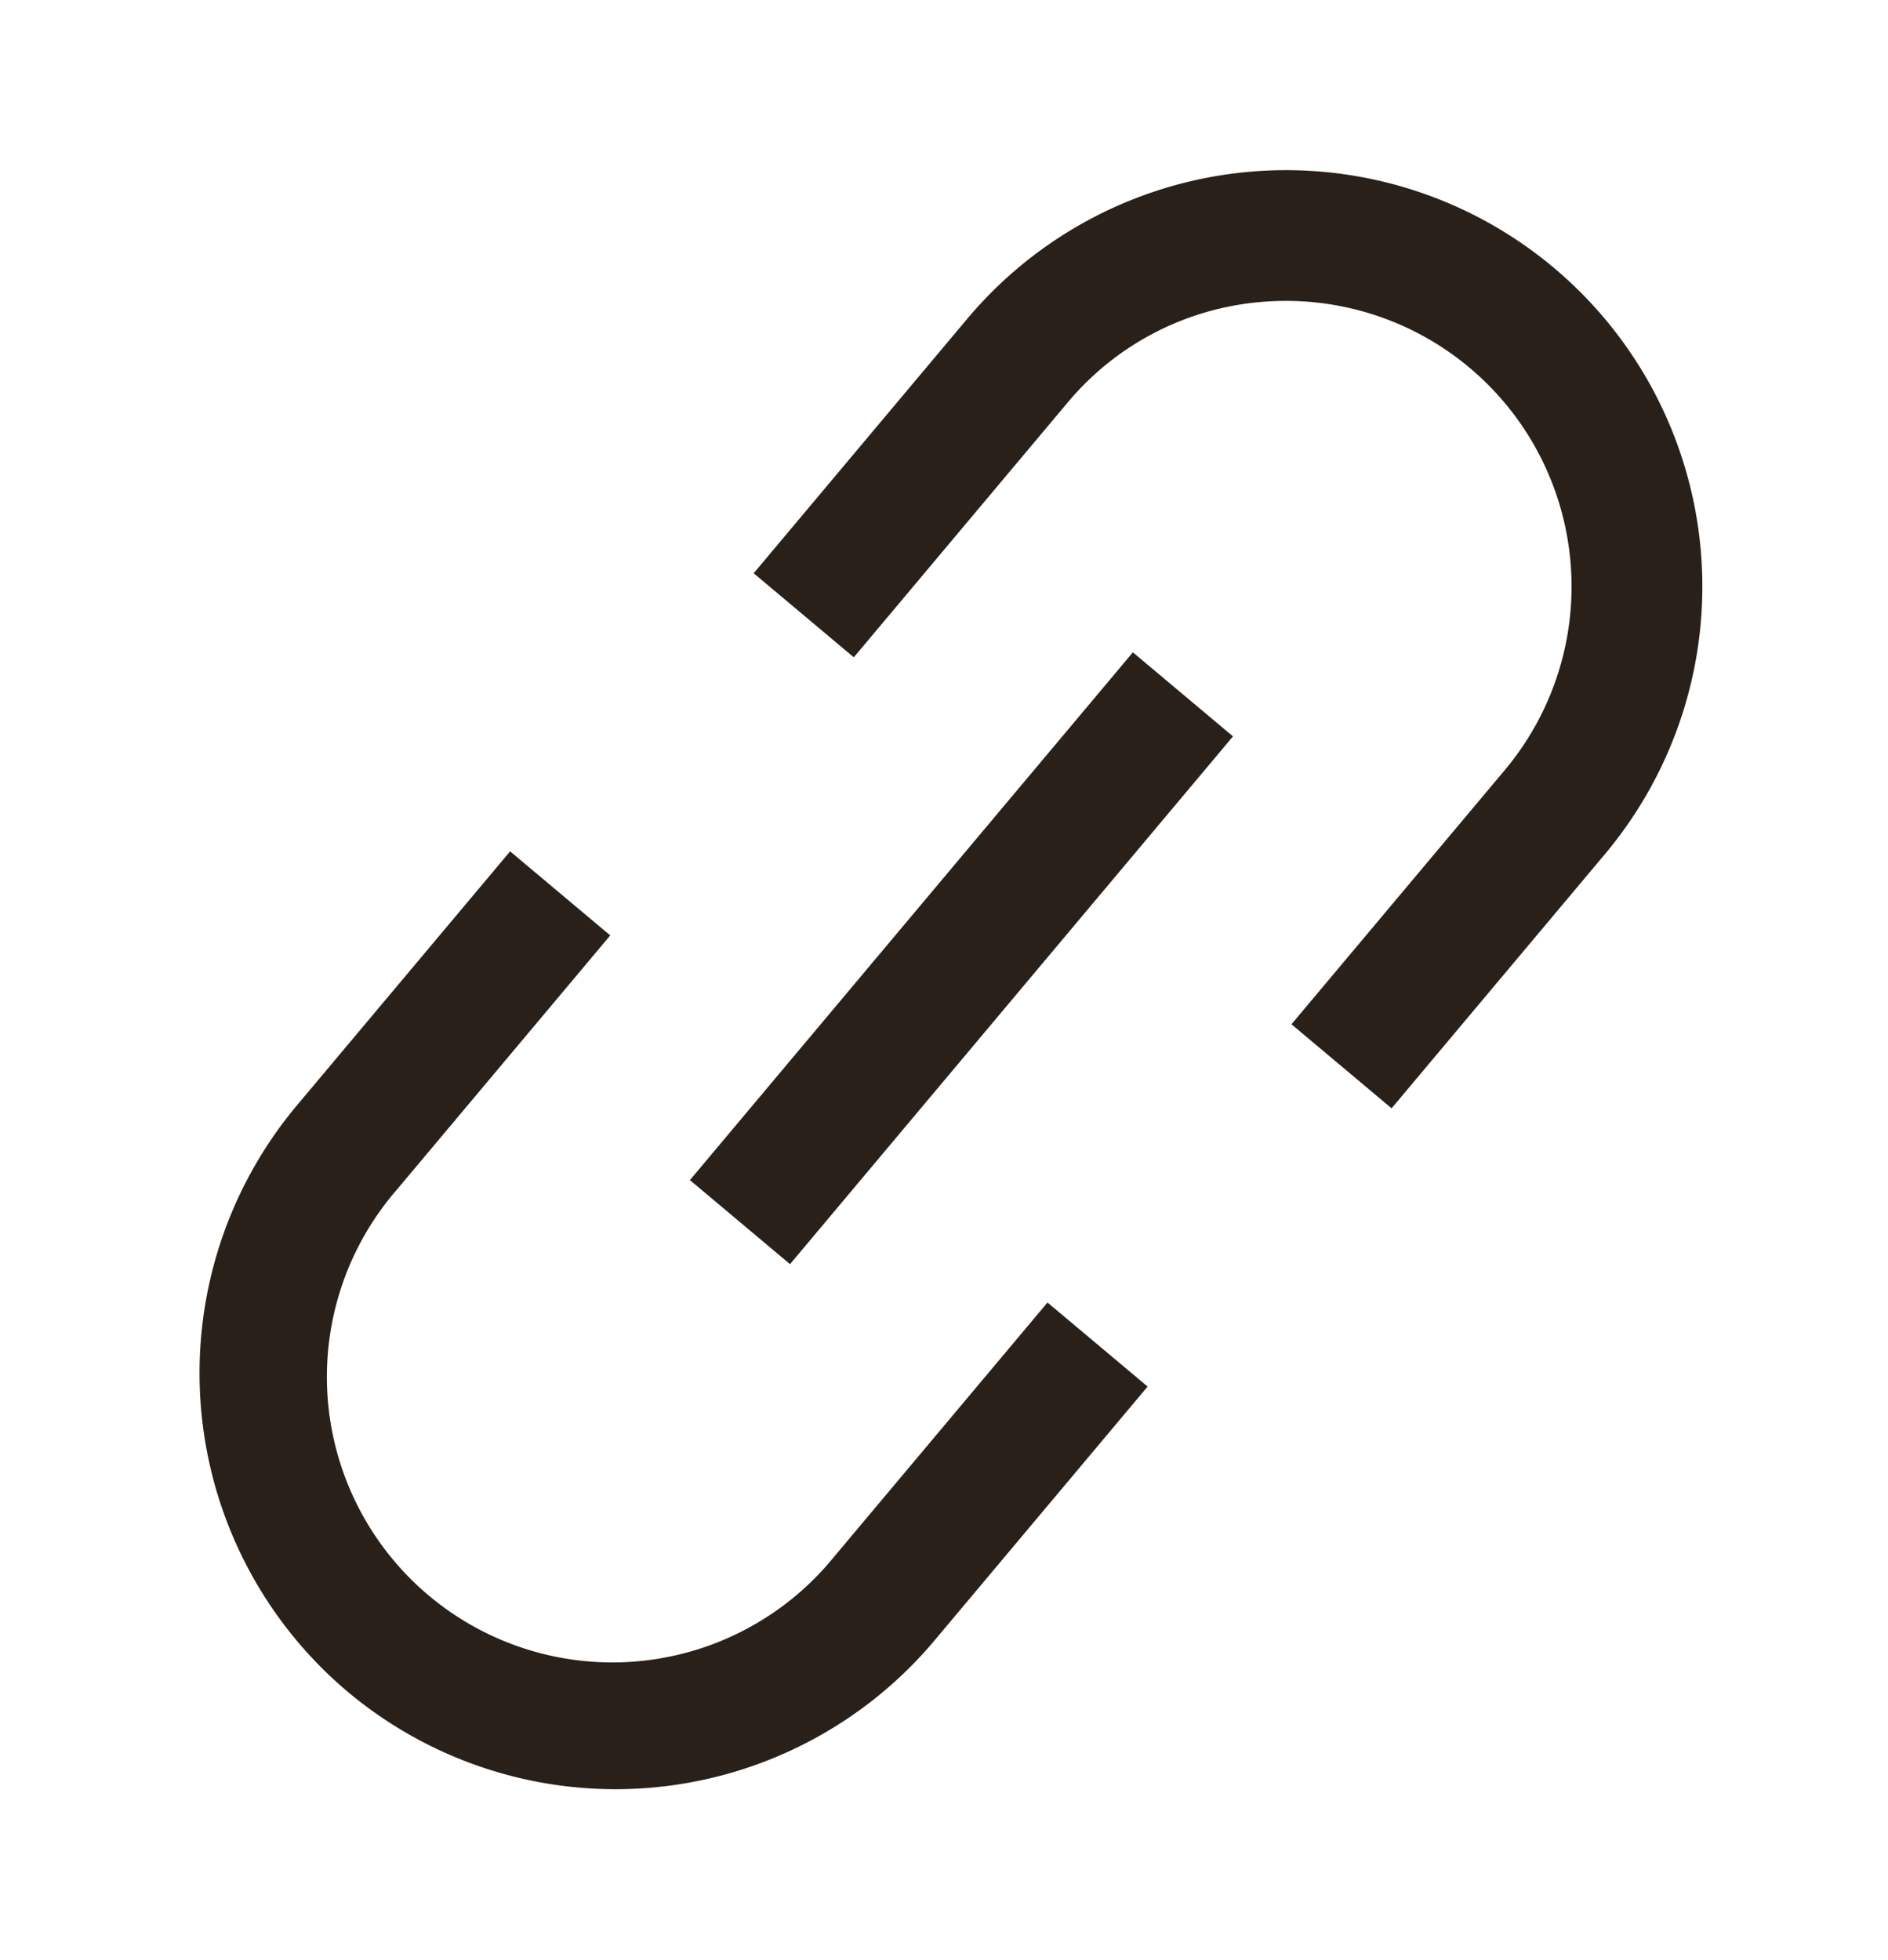 <svg xmlns="http://www.w3.org/2000/svg" width="26" height="26.984" viewBox="0 0 26 26.984">
  <g id="COPY" transform="translate(-200 -272.849)">
    <path id="bg" d="M0,0H26V26H0Z" transform="translate(200 273.19)" fill="rgba(255,255,255,0)"/>
    <g id="コピー" transform="matrix(0.766, 0.643, -0.643, 0.766, 217.034, 274.048)">
      <path id="パス" d="M.9,9.405H-.9V4.831A5.731,5.731,0,0,1,4.834-.9a5.731,5.731,0,0,1,5.73,5.731V9.4h-1.8V4.831A3.933,3.933,0,0,0,2.052,2.05,3.9,3.9,0,0,0,.9,4.831Z" transform="translate(0.107)" fill="#29201a"/>
      <path id="パス-2" data-name="パス" d="M4.831,10.3A5.737,5.737,0,0,1-.9,4.574V0H.9V4.574a3.931,3.931,0,1,0,7.861,0V0h1.8V4.574A5.737,5.737,0,0,1,4.831,10.3Z" transform="translate(0 14.494)" fill="#29201a"/>
      <path id="線" d="M.9,9.487H-.9V0H.9Z" transform="translate(4.806 6.882)" fill="#29201a"/>
    </g>
  </g>
</svg>
